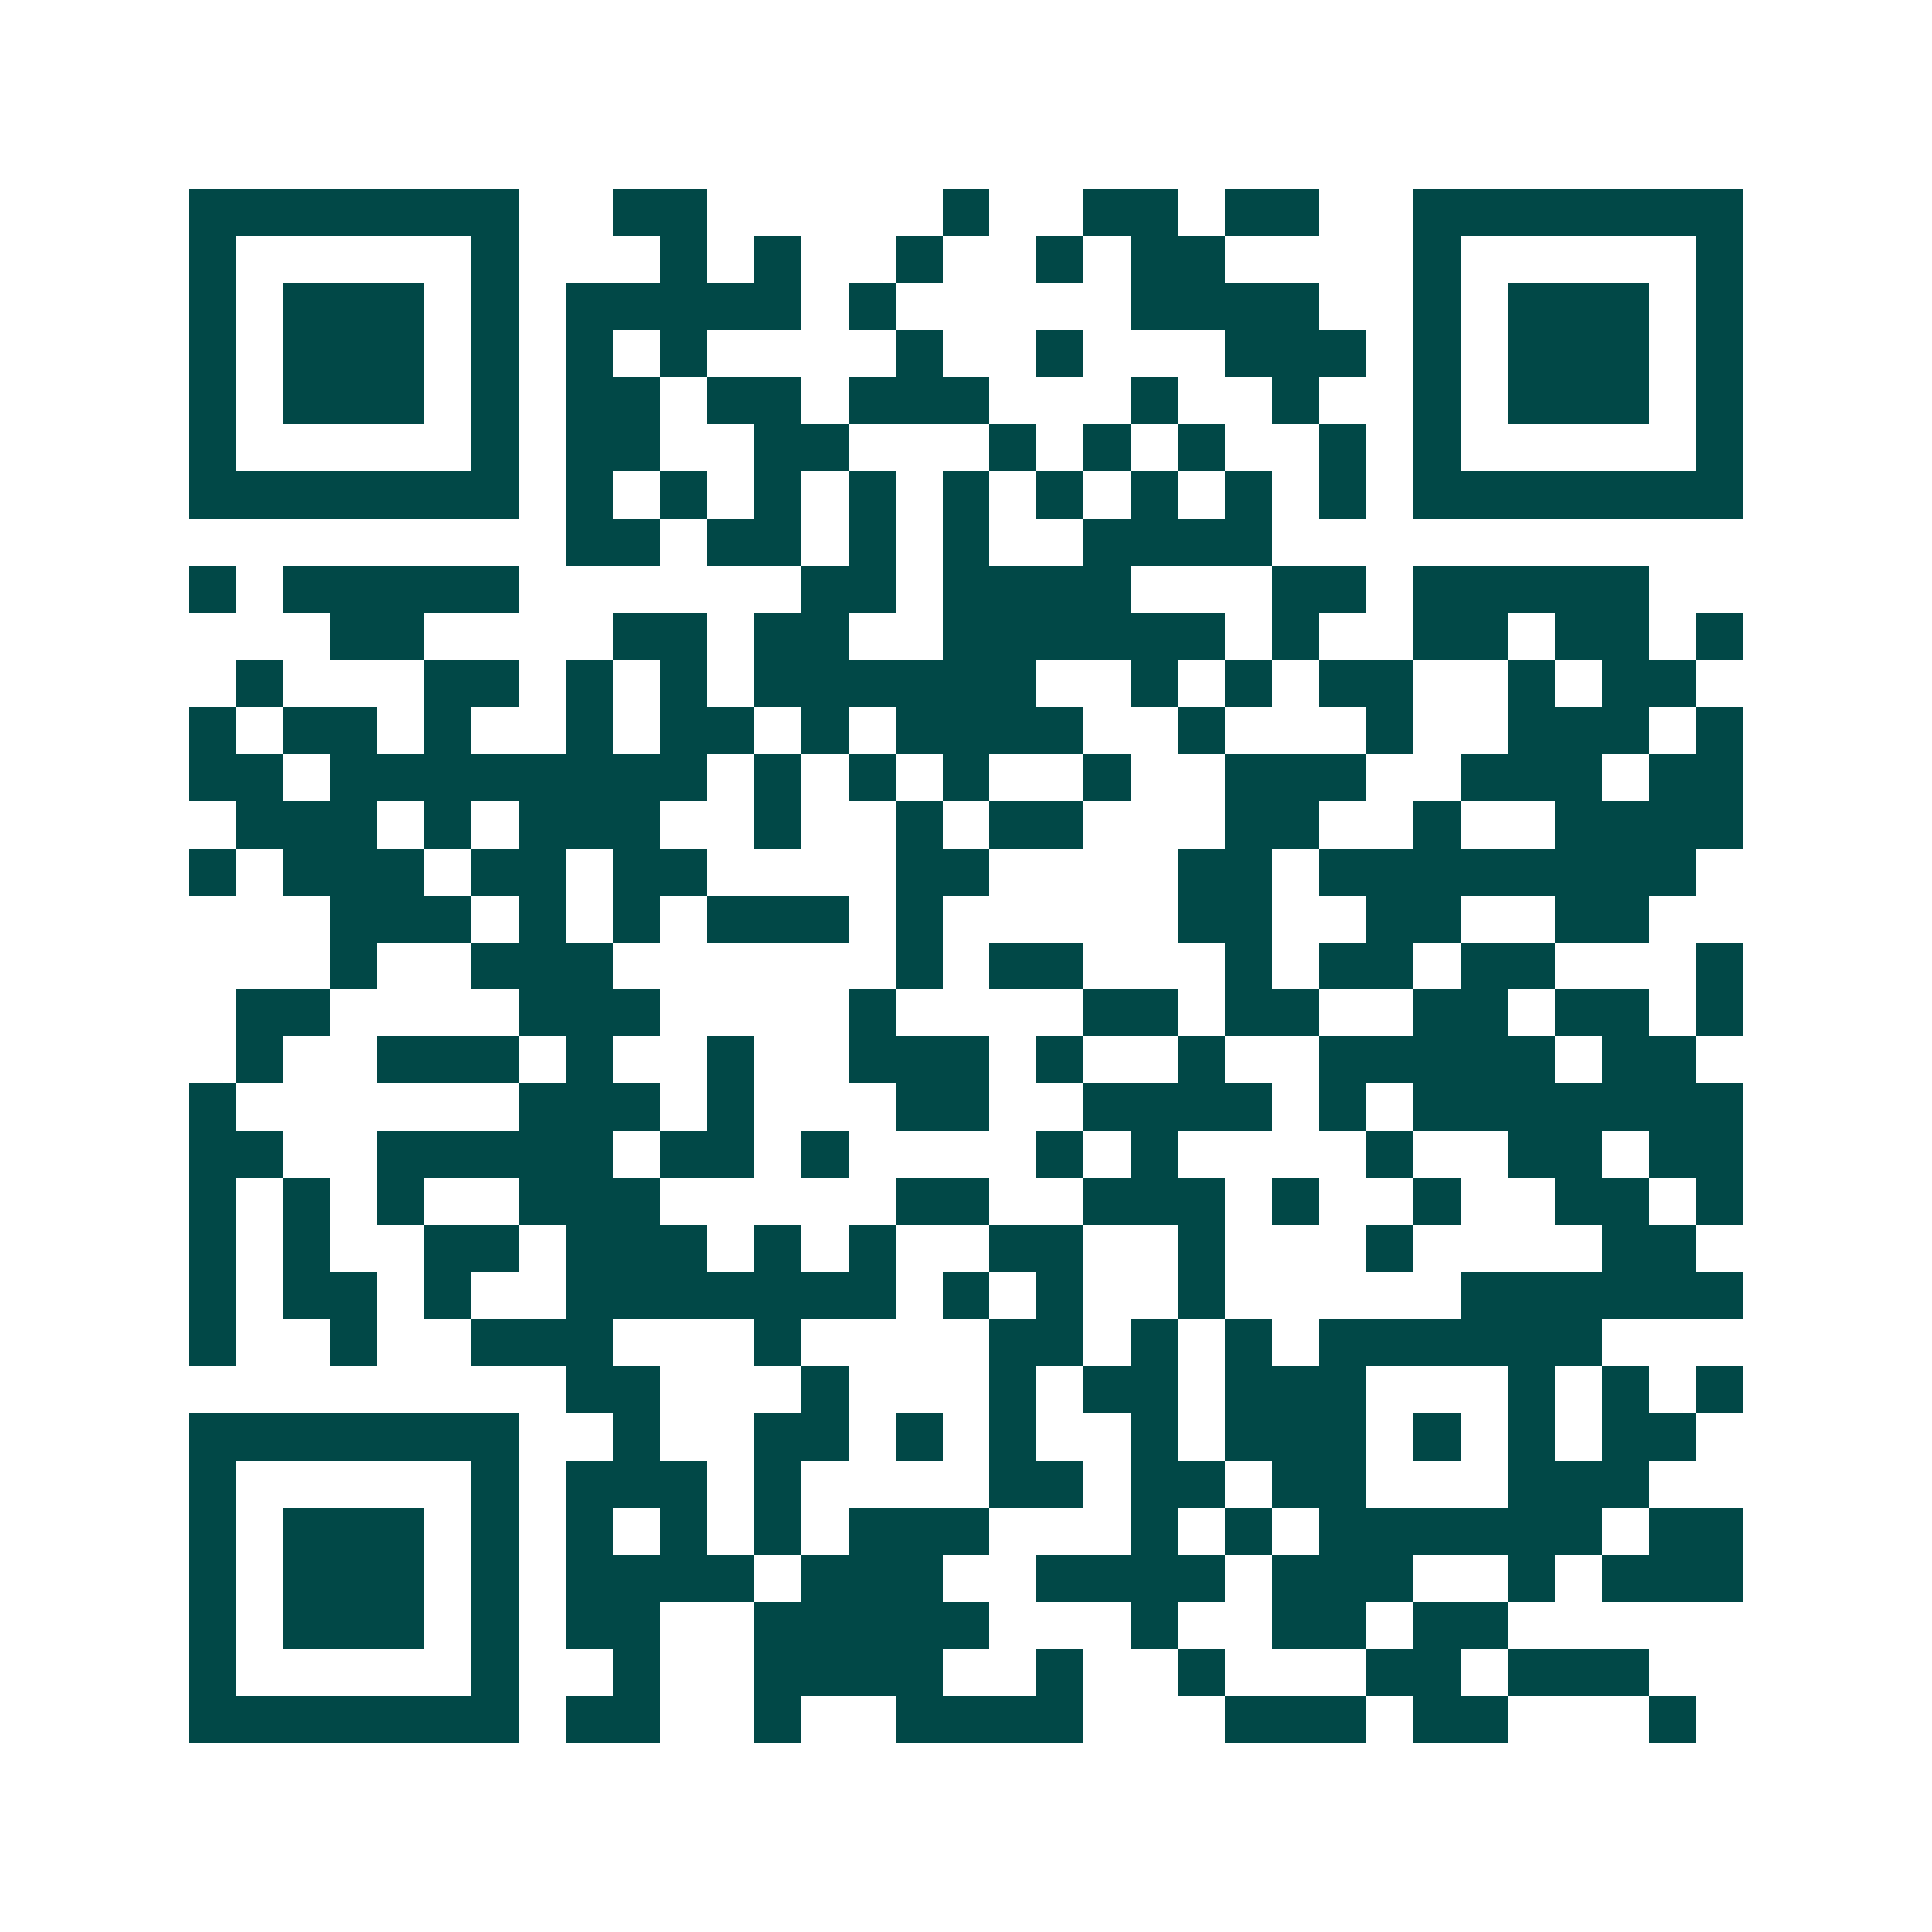 <svg xmlns="http://www.w3.org/2000/svg" width="200" height="200" viewBox="0 0 41 41" shape-rendering="crispEdges"><path fill="#ffffff" d="M0 0h41v41H0z"/><path stroke="#014847" d="M4 4.5h7m2 0h2m5 0h1m2 0h2m1 0h2m2 0h7M4 5.5h1m5 0h1m3 0h1m1 0h1m2 0h1m2 0h1m1 0h2m4 0h1m5 0h1M4 6.5h1m1 0h3m1 0h1m1 0h5m1 0h1m5 0h4m2 0h1m1 0h3m1 0h1M4 7.5h1m1 0h3m1 0h1m1 0h1m1 0h1m4 0h1m2 0h1m3 0h3m1 0h1m1 0h3m1 0h1M4 8.5h1m1 0h3m1 0h1m1 0h2m1 0h2m1 0h3m3 0h1m2 0h1m2 0h1m1 0h3m1 0h1M4 9.5h1m5 0h1m1 0h2m2 0h2m3 0h1m1 0h1m1 0h1m2 0h1m1 0h1m5 0h1M4 10.5h7m1 0h1m1 0h1m1 0h1m1 0h1m1 0h1m1 0h1m1 0h1m1 0h1m1 0h1m1 0h7M12 11.5h2m1 0h2m1 0h1m1 0h1m2 0h4M4 12.5h1m1 0h5m6 0h2m1 0h4m3 0h2m1 0h5M7 13.5h2m4 0h2m1 0h2m2 0h6m1 0h1m2 0h2m1 0h2m1 0h1M5 14.5h1m3 0h2m1 0h1m1 0h1m1 0h6m2 0h1m1 0h1m1 0h2m2 0h1m1 0h2M4 15.5h1m1 0h2m1 0h1m2 0h1m1 0h2m1 0h1m1 0h4m2 0h1m3 0h1m2 0h3m1 0h1M4 16.5h2m1 0h8m1 0h1m1 0h1m1 0h1m2 0h1m2 0h3m2 0h3m1 0h2M5 17.5h3m1 0h1m1 0h3m2 0h1m2 0h1m1 0h2m3 0h2m2 0h1m2 0h4M4 18.5h1m1 0h3m1 0h2m1 0h2m4 0h2m4 0h2m1 0h8M7 19.5h3m1 0h1m1 0h1m1 0h3m1 0h1m5 0h2m2 0h2m2 0h2M7 20.5h1m2 0h3m6 0h1m1 0h2m3 0h1m1 0h2m1 0h2m3 0h1M5 21.5h2m4 0h3m4 0h1m4 0h2m1 0h2m2 0h2m1 0h2m1 0h1M5 22.5h1m2 0h3m1 0h1m2 0h1m2 0h3m1 0h1m2 0h1m2 0h5m1 0h2M4 23.5h1m6 0h3m1 0h1m3 0h2m2 0h4m1 0h1m1 0h7M4 24.5h2m2 0h5m1 0h2m1 0h1m4 0h1m1 0h1m4 0h1m2 0h2m1 0h2M4 25.5h1m1 0h1m1 0h1m2 0h3m5 0h2m2 0h3m1 0h1m2 0h1m2 0h2m1 0h1M4 26.5h1m1 0h1m2 0h2m1 0h3m1 0h1m1 0h1m2 0h2m2 0h1m3 0h1m4 0h2M4 27.5h1m1 0h2m1 0h1m2 0h7m1 0h1m1 0h1m2 0h1m5 0h6M4 28.5h1m2 0h1m2 0h3m3 0h1m4 0h2m1 0h1m1 0h1m1 0h6M12 29.5h2m3 0h1m3 0h1m1 0h2m1 0h3m3 0h1m1 0h1m1 0h1M4 30.5h7m2 0h1m2 0h2m1 0h1m1 0h1m2 0h1m1 0h3m1 0h1m1 0h1m1 0h2M4 31.5h1m5 0h1m1 0h3m1 0h1m4 0h2m1 0h2m1 0h2m3 0h3M4 32.5h1m1 0h3m1 0h1m1 0h1m1 0h1m1 0h1m1 0h3m3 0h1m1 0h1m1 0h6m1 0h2M4 33.5h1m1 0h3m1 0h1m1 0h4m1 0h3m2 0h4m1 0h3m2 0h1m1 0h3M4 34.5h1m1 0h3m1 0h1m1 0h2m2 0h5m3 0h1m2 0h2m1 0h2M4 35.5h1m5 0h1m2 0h1m2 0h4m2 0h1m2 0h1m3 0h2m1 0h3M4 36.5h7m1 0h2m2 0h1m2 0h4m3 0h3m1 0h2m3 0h1"/></svg>

